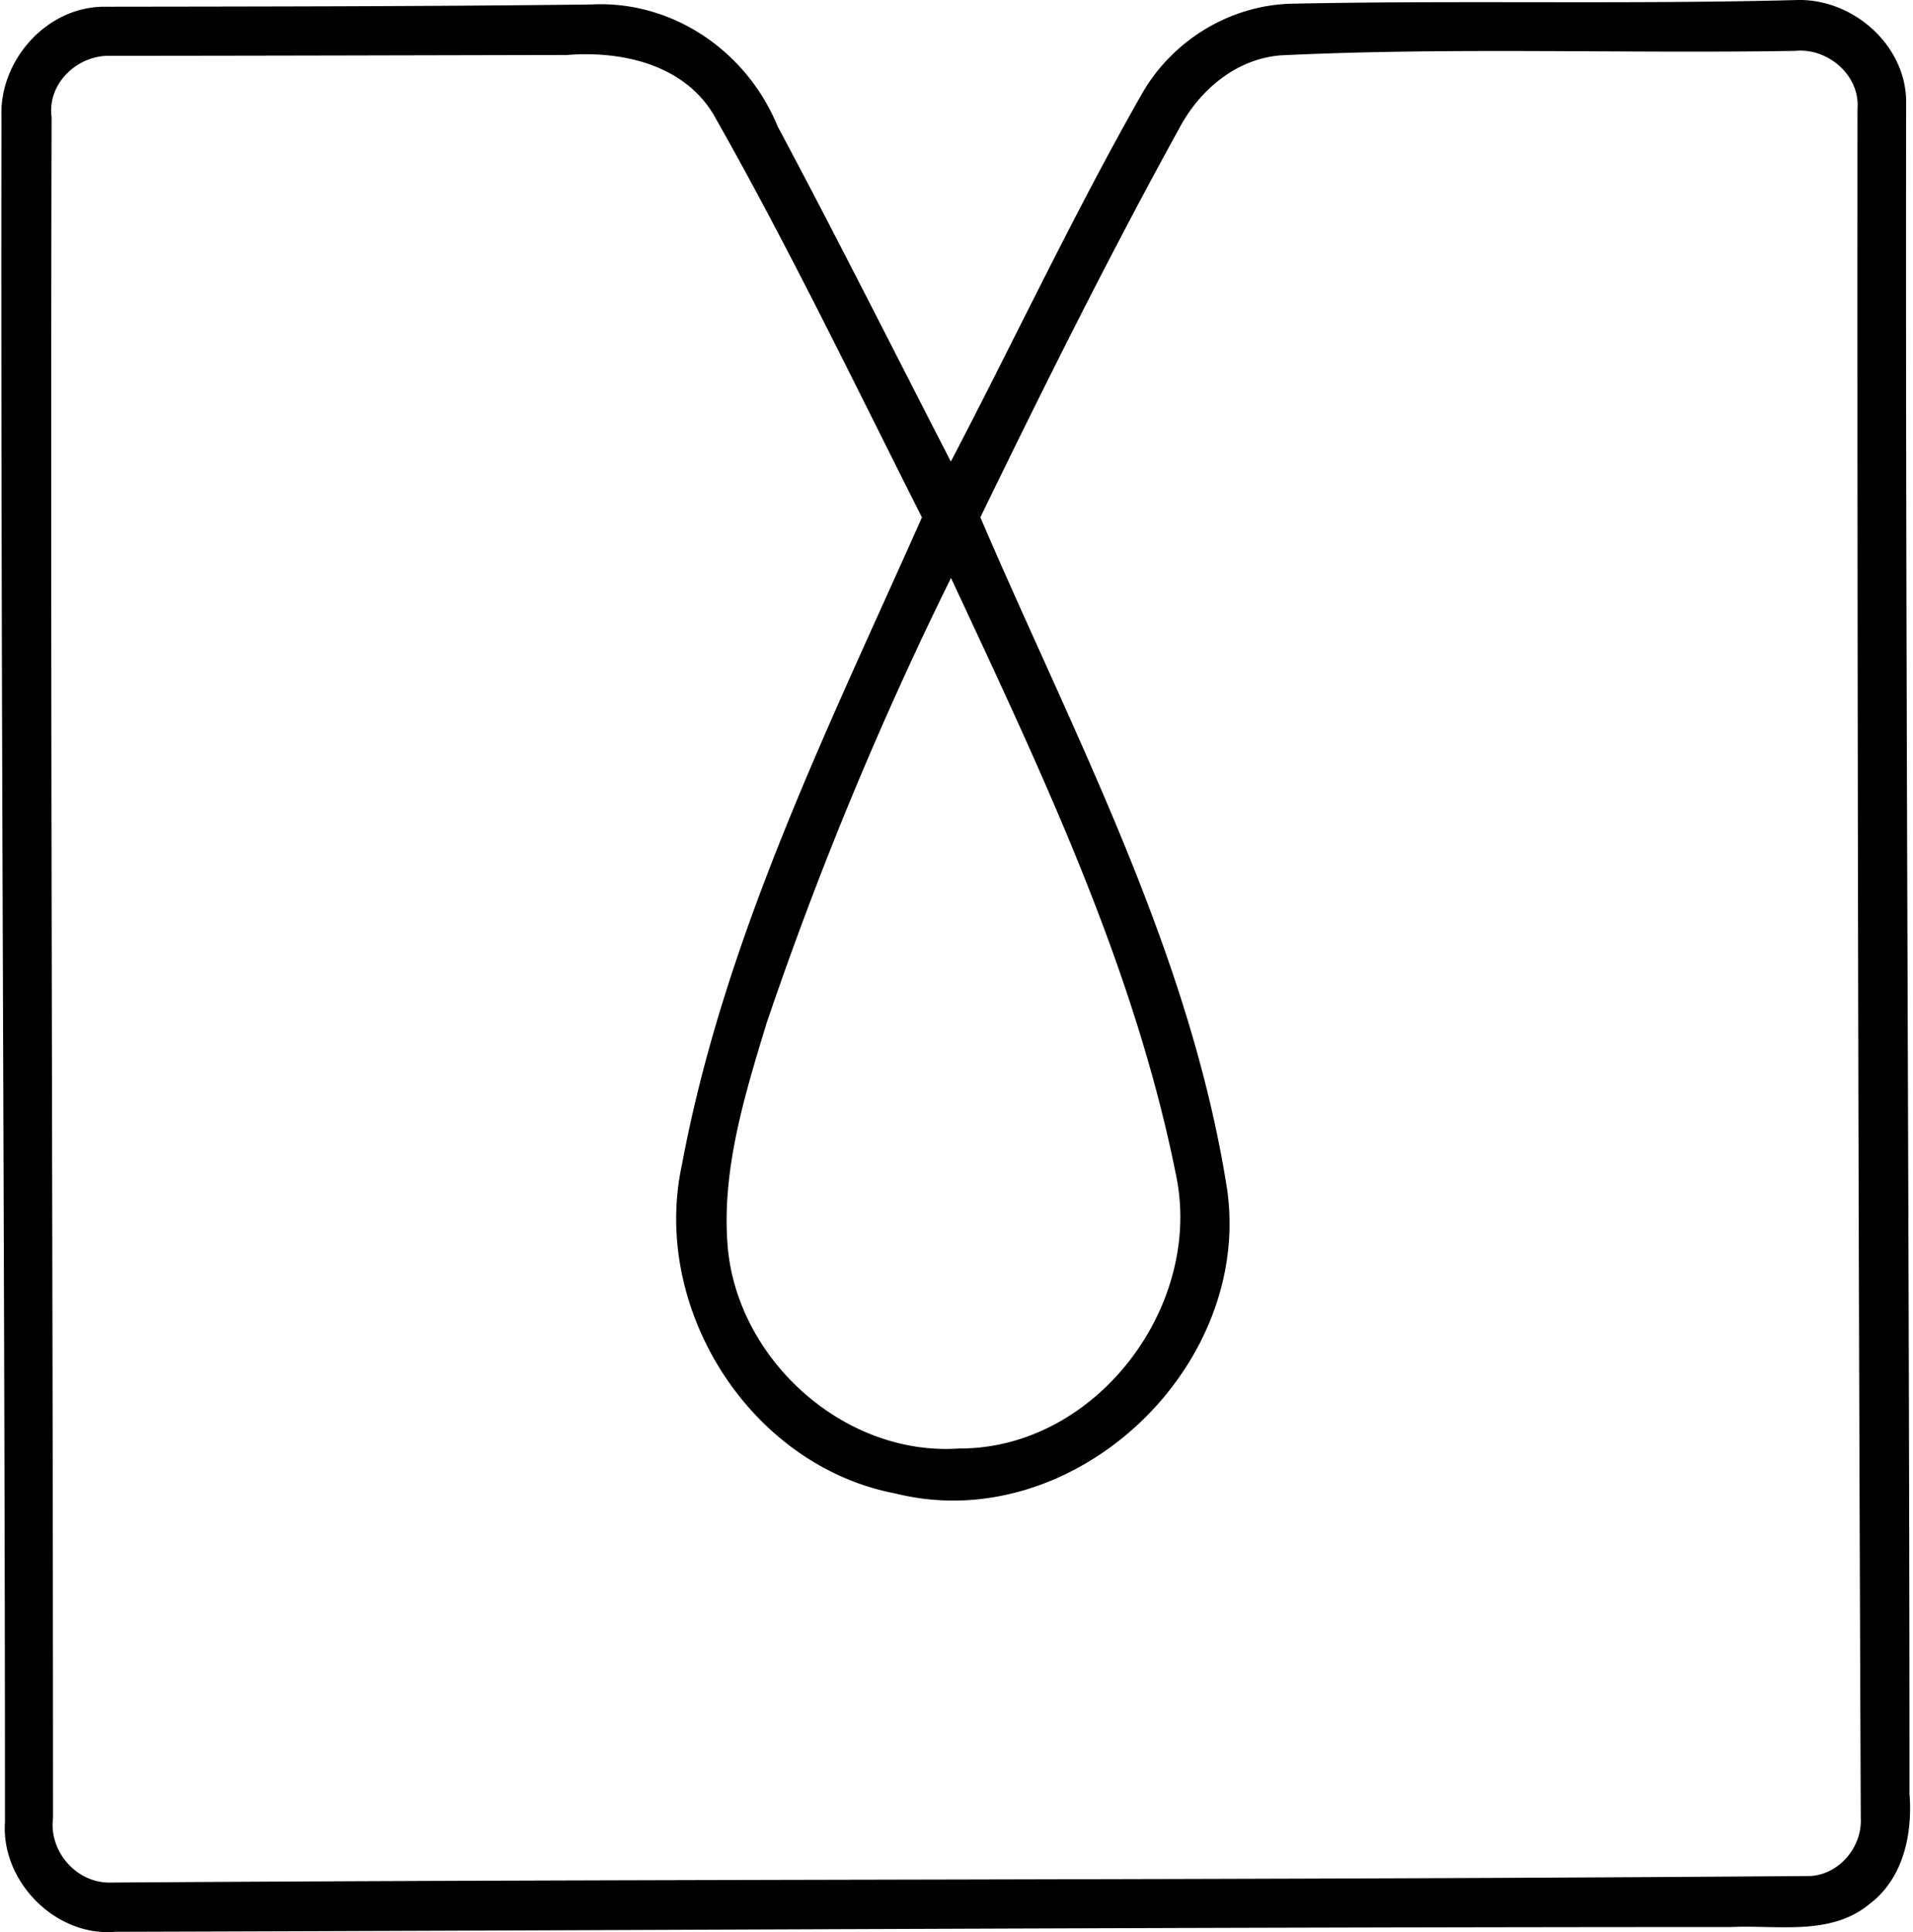 <svg xmlns="http://www.w3.org/2000/svg" width="198" height="200" fill="none" viewBox="0 0 198 200">
  <path fill="#000" d="M133.585.386c17.412-.37 34.838.078 52.242-.379 5.948-.255 11.648 4.773 11.463 10.86-.085 58.282.34 116.518.348 174.8.332 4.146-.635 8.779-4.131 11.409-4.014 3.341-9.521 2.166-14.301 2.39-55.776.008-111.545.333-167.32.495-6.165.51-11.812-5.252-11.37-11.386C.506 129.744.065 70.951.151 12.12-.088 6.304 4.746.796 10.632.696 27.48.673 44.341.665 61.164.464c8.485-.449 16.158 4.873 19.33 12.63 6.133 11.48 11.965 23.12 17.921 34.684 6.644-12.716 12.747-25.726 19.848-38.195 3.163-5.43 9.018-9.011 15.322-9.197Zm-1.052 5.345c-4.64.38-8.423 3.628-10.519 7.627-7.255 13.172-13.985 26.693-20.544 40.19 9.7 22.632 21.689 44.947 25.541 69.567 2.637 18.517-15.988 36.045-34.343 31.473-15.052-2.877-25.308-19.143-22.09-34.01 4.393-23.56 15.19-45.295 24.844-67.022-7.04-13.954-13.838-28.085-21.565-41.691-3.11-5.213-9.522-6.621-15.184-6.173-15.74.031-31.488.078-47.229.086C8.05 5.662 4.87 8.616 5.342 12.12c-.147 58.646.139 117.353.147 176.053-.441 3.465 2.42 6.76 5.94 6.691 58.63-.395 117.361-.225 175.991-.681 3.009-.209 5.337-3.04 5.175-6.025-.24-58.948-.379-117.903-.341-176.881.286-3.473-3.071-6.343-6.435-6.01-17.752.294-35.557-.394-53.286.464ZM79.303 106.03c-2.205 7.278-4.541 14.82-4.023 22.508.735 11.935 11.935 22.223 23.986 21.395 14.17.062 25.386-14.805 22.423-28.457-4.347-21.634-14-41.768-23.258-61.654a379.732 379.732 0 0 0-19.129 46.208Z"/>
</svg>
